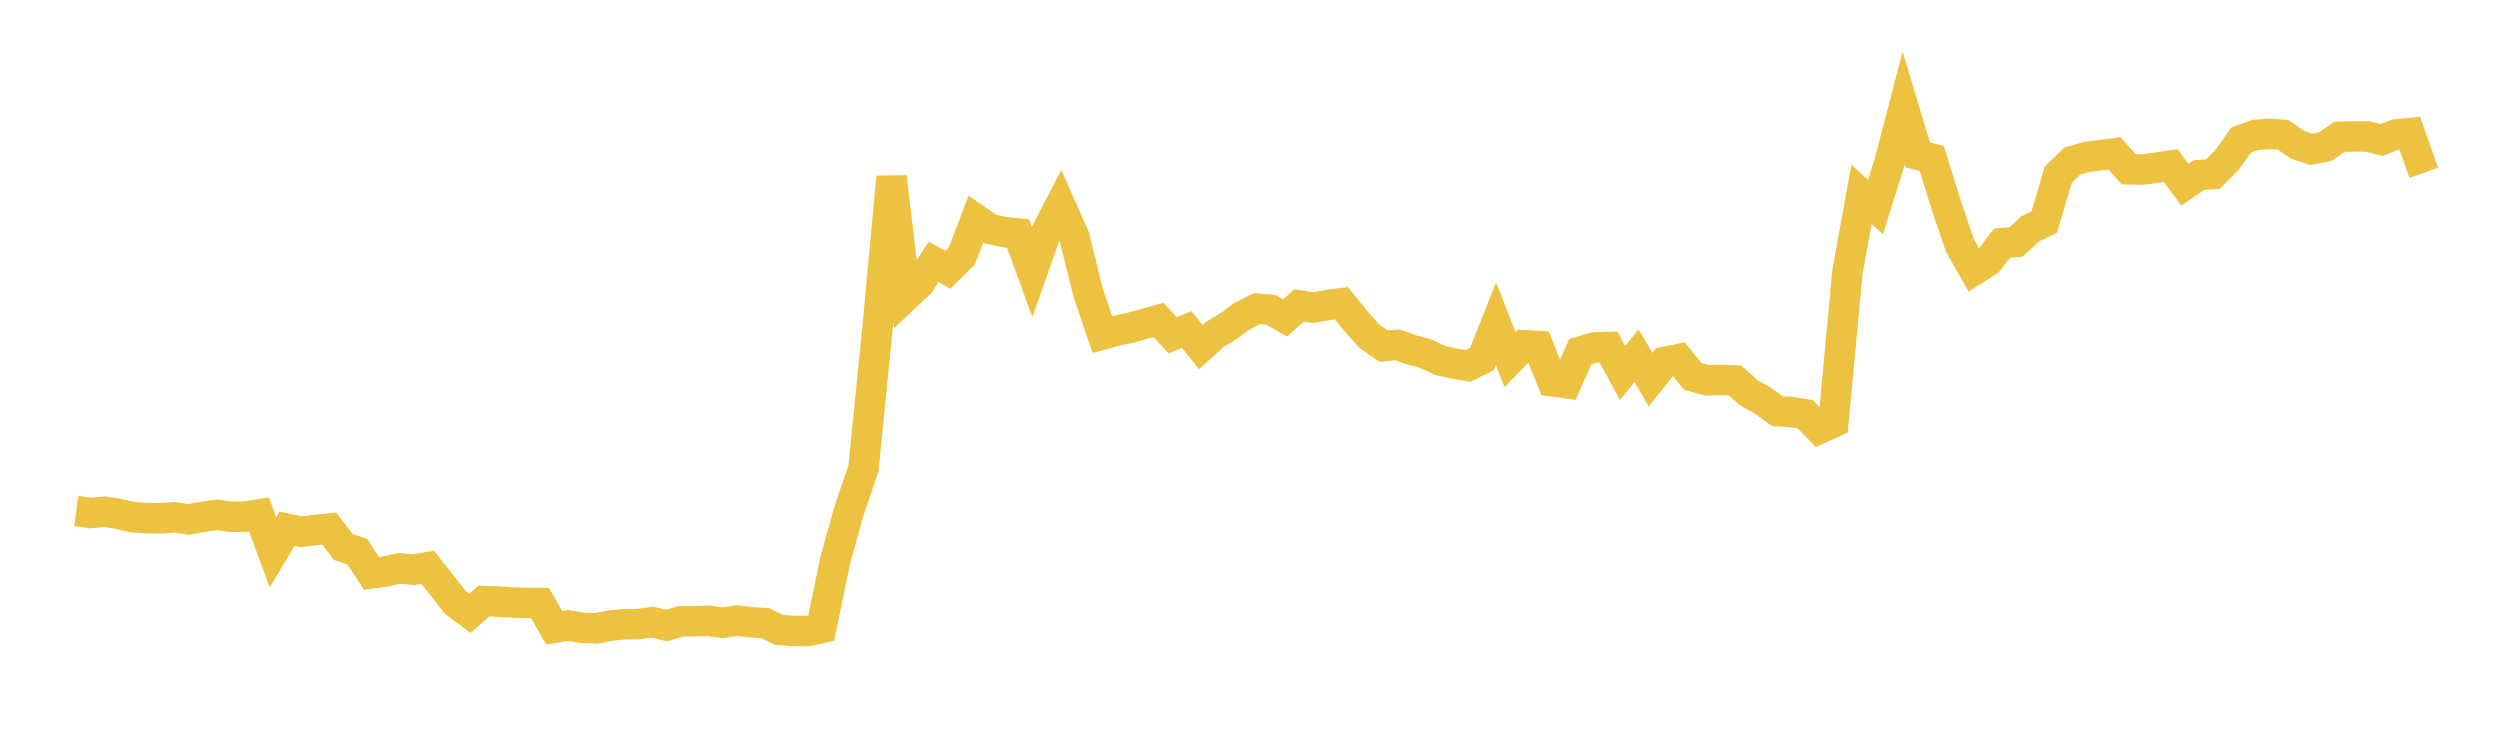 <svg width="164" height="48" xmlns="http://www.w3.org/2000/svg" xmlns:xlink="http://www.w3.org/1999/xlink"><path fill="none" stroke="rgb(237,194,64)" stroke-width="2" d="M5,33.524L5.922,33.652L6.844,33.57L7.766,33.706L8.689,33.926L9.611,33.987L10.533,33.999L11.455,33.931L12.377,34.072L13.299,33.904L14.222,33.774L15.144,33.903L16.066,33.89L16.988,33.746L17.91,36.229L18.832,34.685L19.754,34.885L20.677,34.772L21.599,34.673L22.521,35.885L23.443,36.192L24.365,37.613L25.287,37.489L26.21,37.284L27.132,37.37L28.054,37.21L28.976,38.374L29.898,39.546L30.82,40.235L31.743,39.431L32.665,39.464L33.587,39.522L34.509,39.552L35.431,39.563L36.353,41.183L37.275,41.027L38.198,41.183L39.12,41.22L40.042,41.041L40.964,40.949L41.886,40.939L42.808,40.814L43.731,41.037L44.653,40.756L45.575,40.752L46.497,40.725L47.419,40.856L48.341,40.703L49.263,40.821L50.186,40.874L51.108,41.318L52.03,41.39L52.952,41.4L53.874,41.196L54.796,36.74L55.719,33.424L56.641,30.742L57.563,21.538L58.485,11.609L59.407,19.444L60.329,18.573L61.251,17.178L62.174,17.7L63.096,16.795L64.018,14.381L64.94,15.02L65.862,15.231L66.784,15.316L67.707,17.844L68.629,15.231L69.551,13.453L70.473,15.529L71.395,19.241L72.317,21.945L73.24,21.696L74.162,21.495L75.084,21.244L76.006,20.988L76.928,21.993L77.85,21.62L78.772,22.767L79.695,21.936L80.617,21.373L81.539,20.701L82.461,20.244L83.383,20.323L84.305,20.852L85.228,20.039L86.15,20.177L87.072,20.013L87.994,19.891L88.916,21.028L89.838,22.065L90.76,22.704L91.683,22.623L92.605,22.954L93.527,23.2L94.449,23.633L95.371,23.846L96.293,24.007L97.216,23.555L98.138,21.244L99.06,23.59L99.982,22.644L100.904,22.7L101.826,25.013L102.749,25.138L103.671,23.059L104.593,22.793L105.515,22.761L106.437,24.459L107.359,23.345L108.281,24.904L109.204,23.748L110.126,23.557L111.048,24.694L111.97,24.944L112.892,24.929L113.814,24.958L114.737,25.779L115.659,26.29L116.581,26.968L117.503,27.029L118.425,27.177L119.347,28.126L120.269,27.708L121.192,17.841L122.114,12.748L123.036,13.577L123.958,10.623L124.88,7.084L125.802,10.151L126.725,10.402L127.647,13.382L128.569,16.1L129.491,17.72L130.413,17.139L131.335,15.951L132.257,15.869L133.18,15.014L134.102,14.571L135.024,11.459L135.946,10.562L136.868,10.299L137.79,10.183L138.713,10.06L139.635,11.1L140.557,11.122L141.479,10.995L142.401,10.862L143.323,12.115L144.246,11.486L145.168,11.419L146.09,10.493L147.012,9.192L147.934,8.856L148.856,8.781L149.778,8.847L150.701,9.488L151.623,9.797L152.545,9.618L153.467,8.975L154.389,8.951L155.311,8.952L156.234,9.184L157.156,8.825L158.078,8.73L159,11.337"></path></svg>